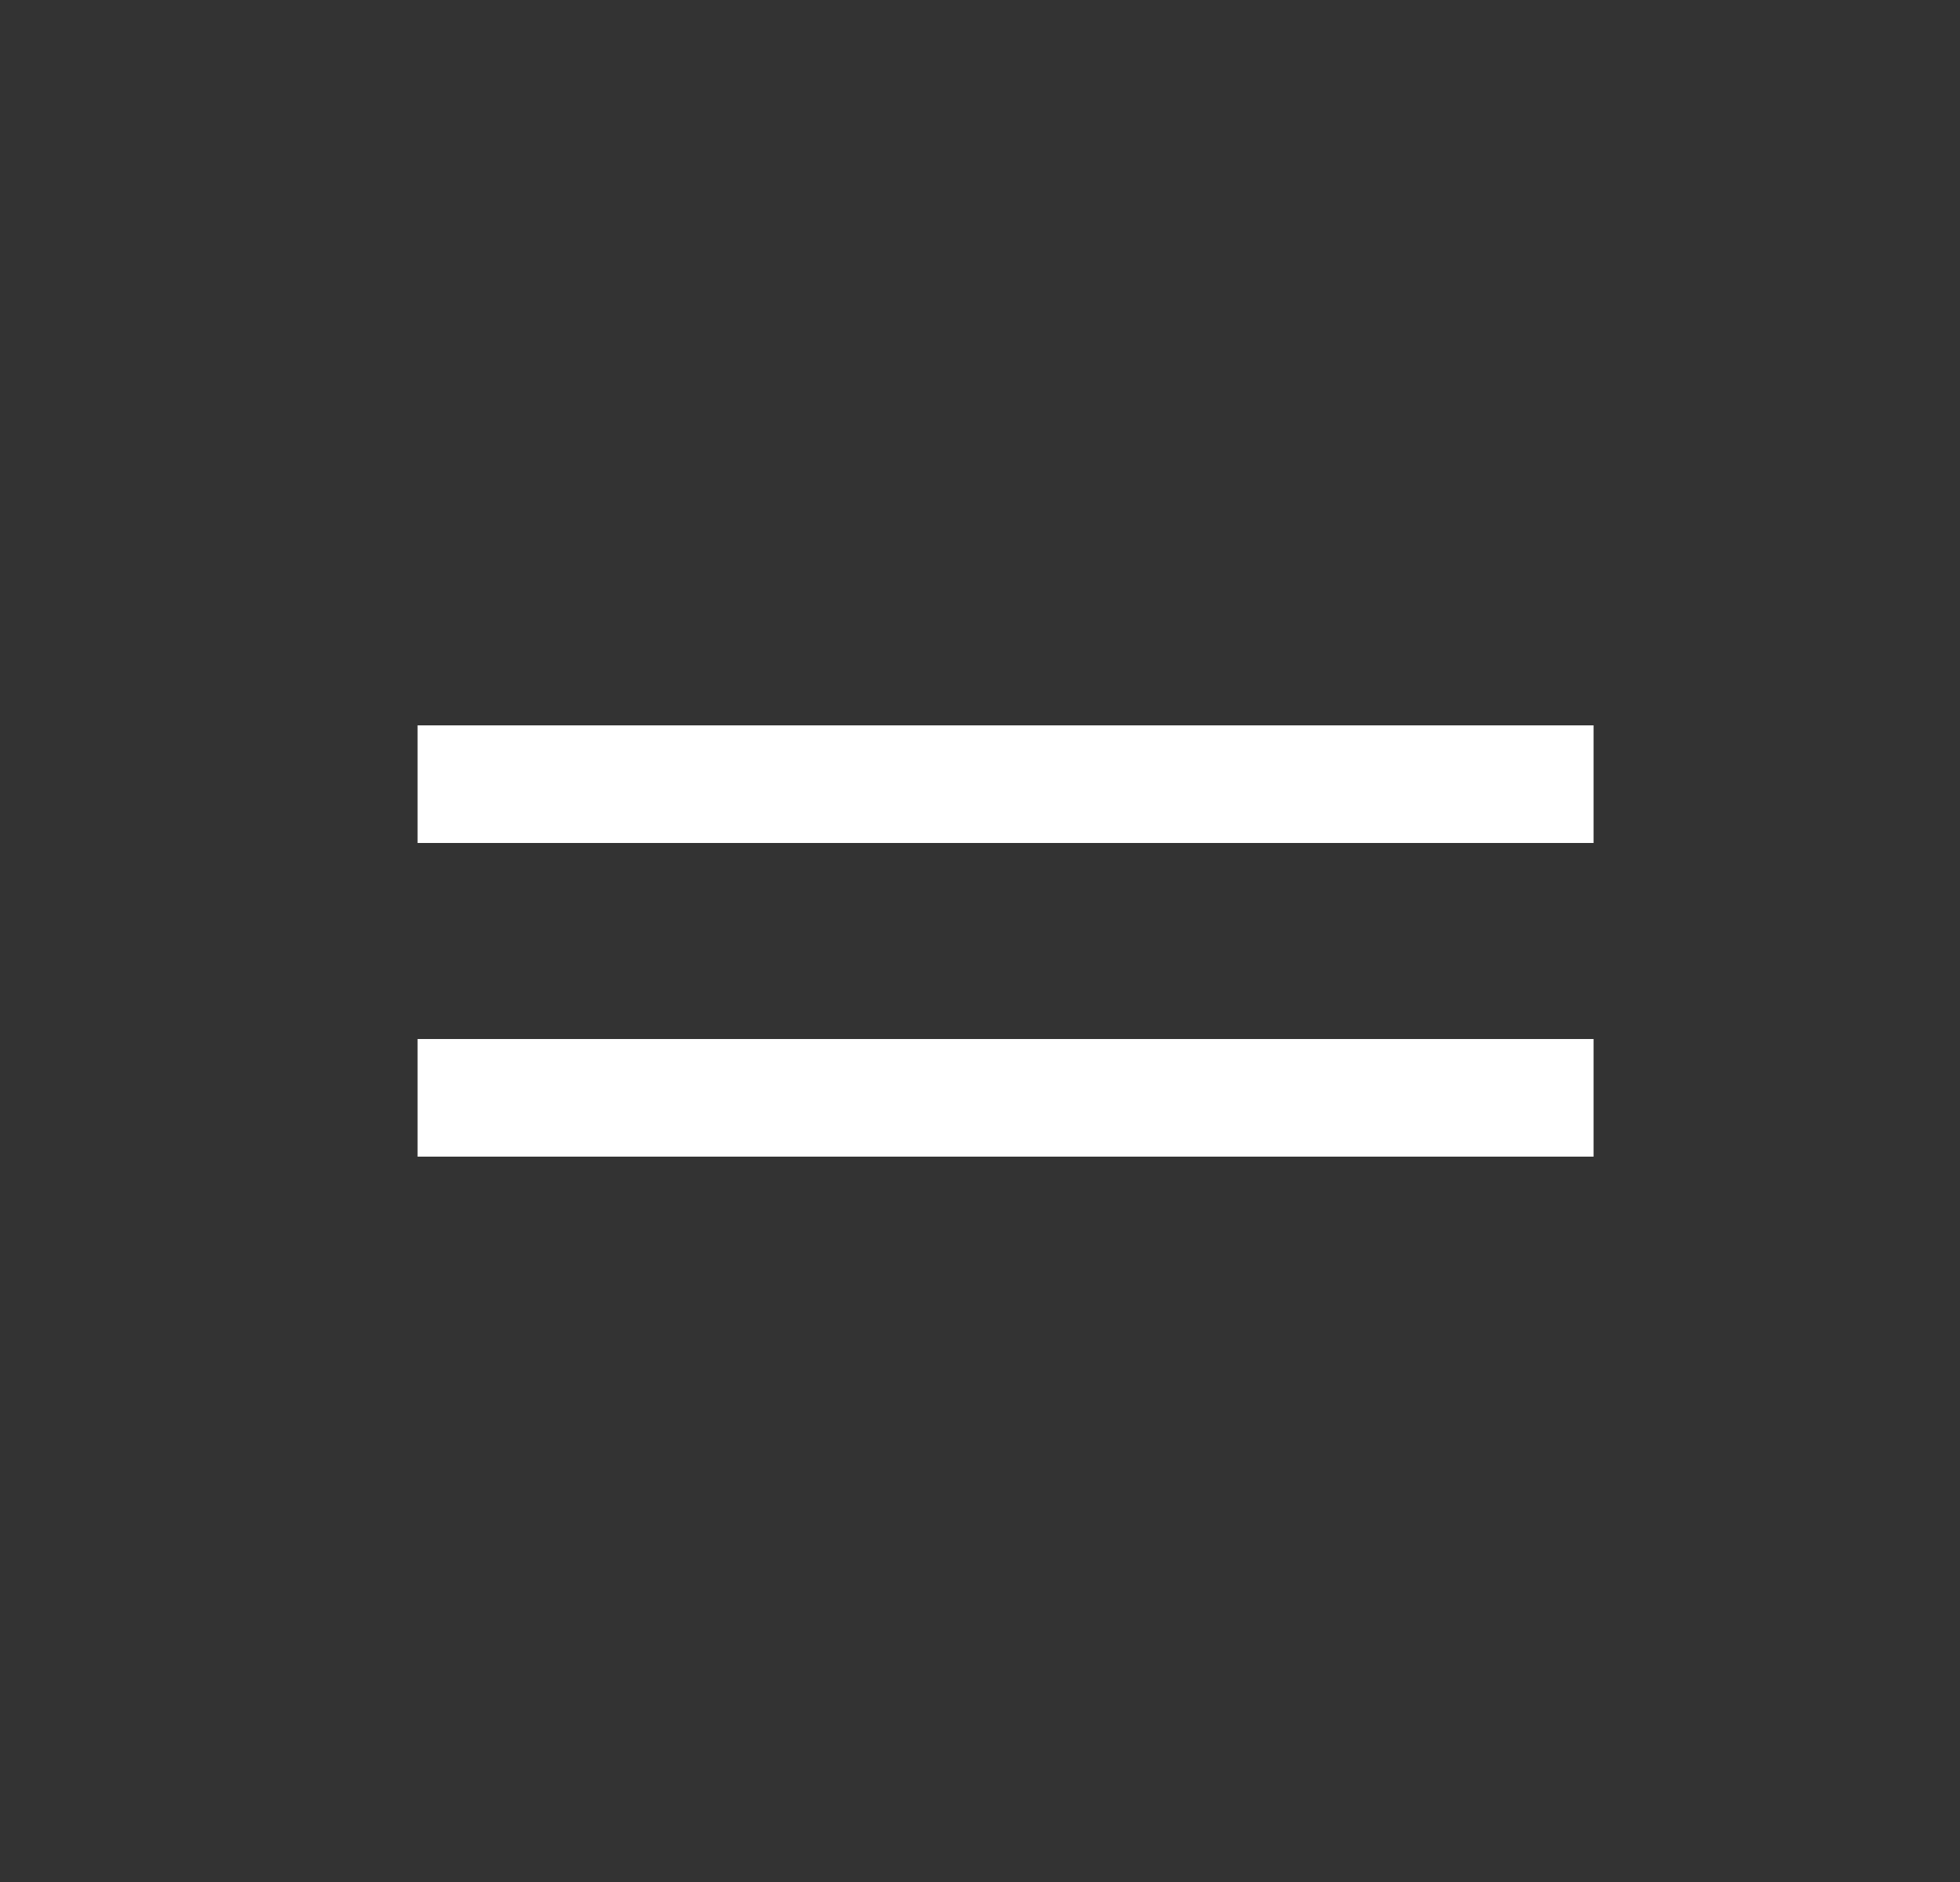 <?xml version="1.0" encoding="UTF-8"?> <svg xmlns="http://www.w3.org/2000/svg" width="25" height="24" viewBox="0 0 25 24" fill="none"><rect x="0" y="0" width="25" height="24" fill="#333333" stroke="none"/><path d="M5.326 14.75V13.25H20.326V14.75H5.326ZM5.326 10.75V9.25H20.326V10.75H5.326Z" fill="white"></path></svg> 